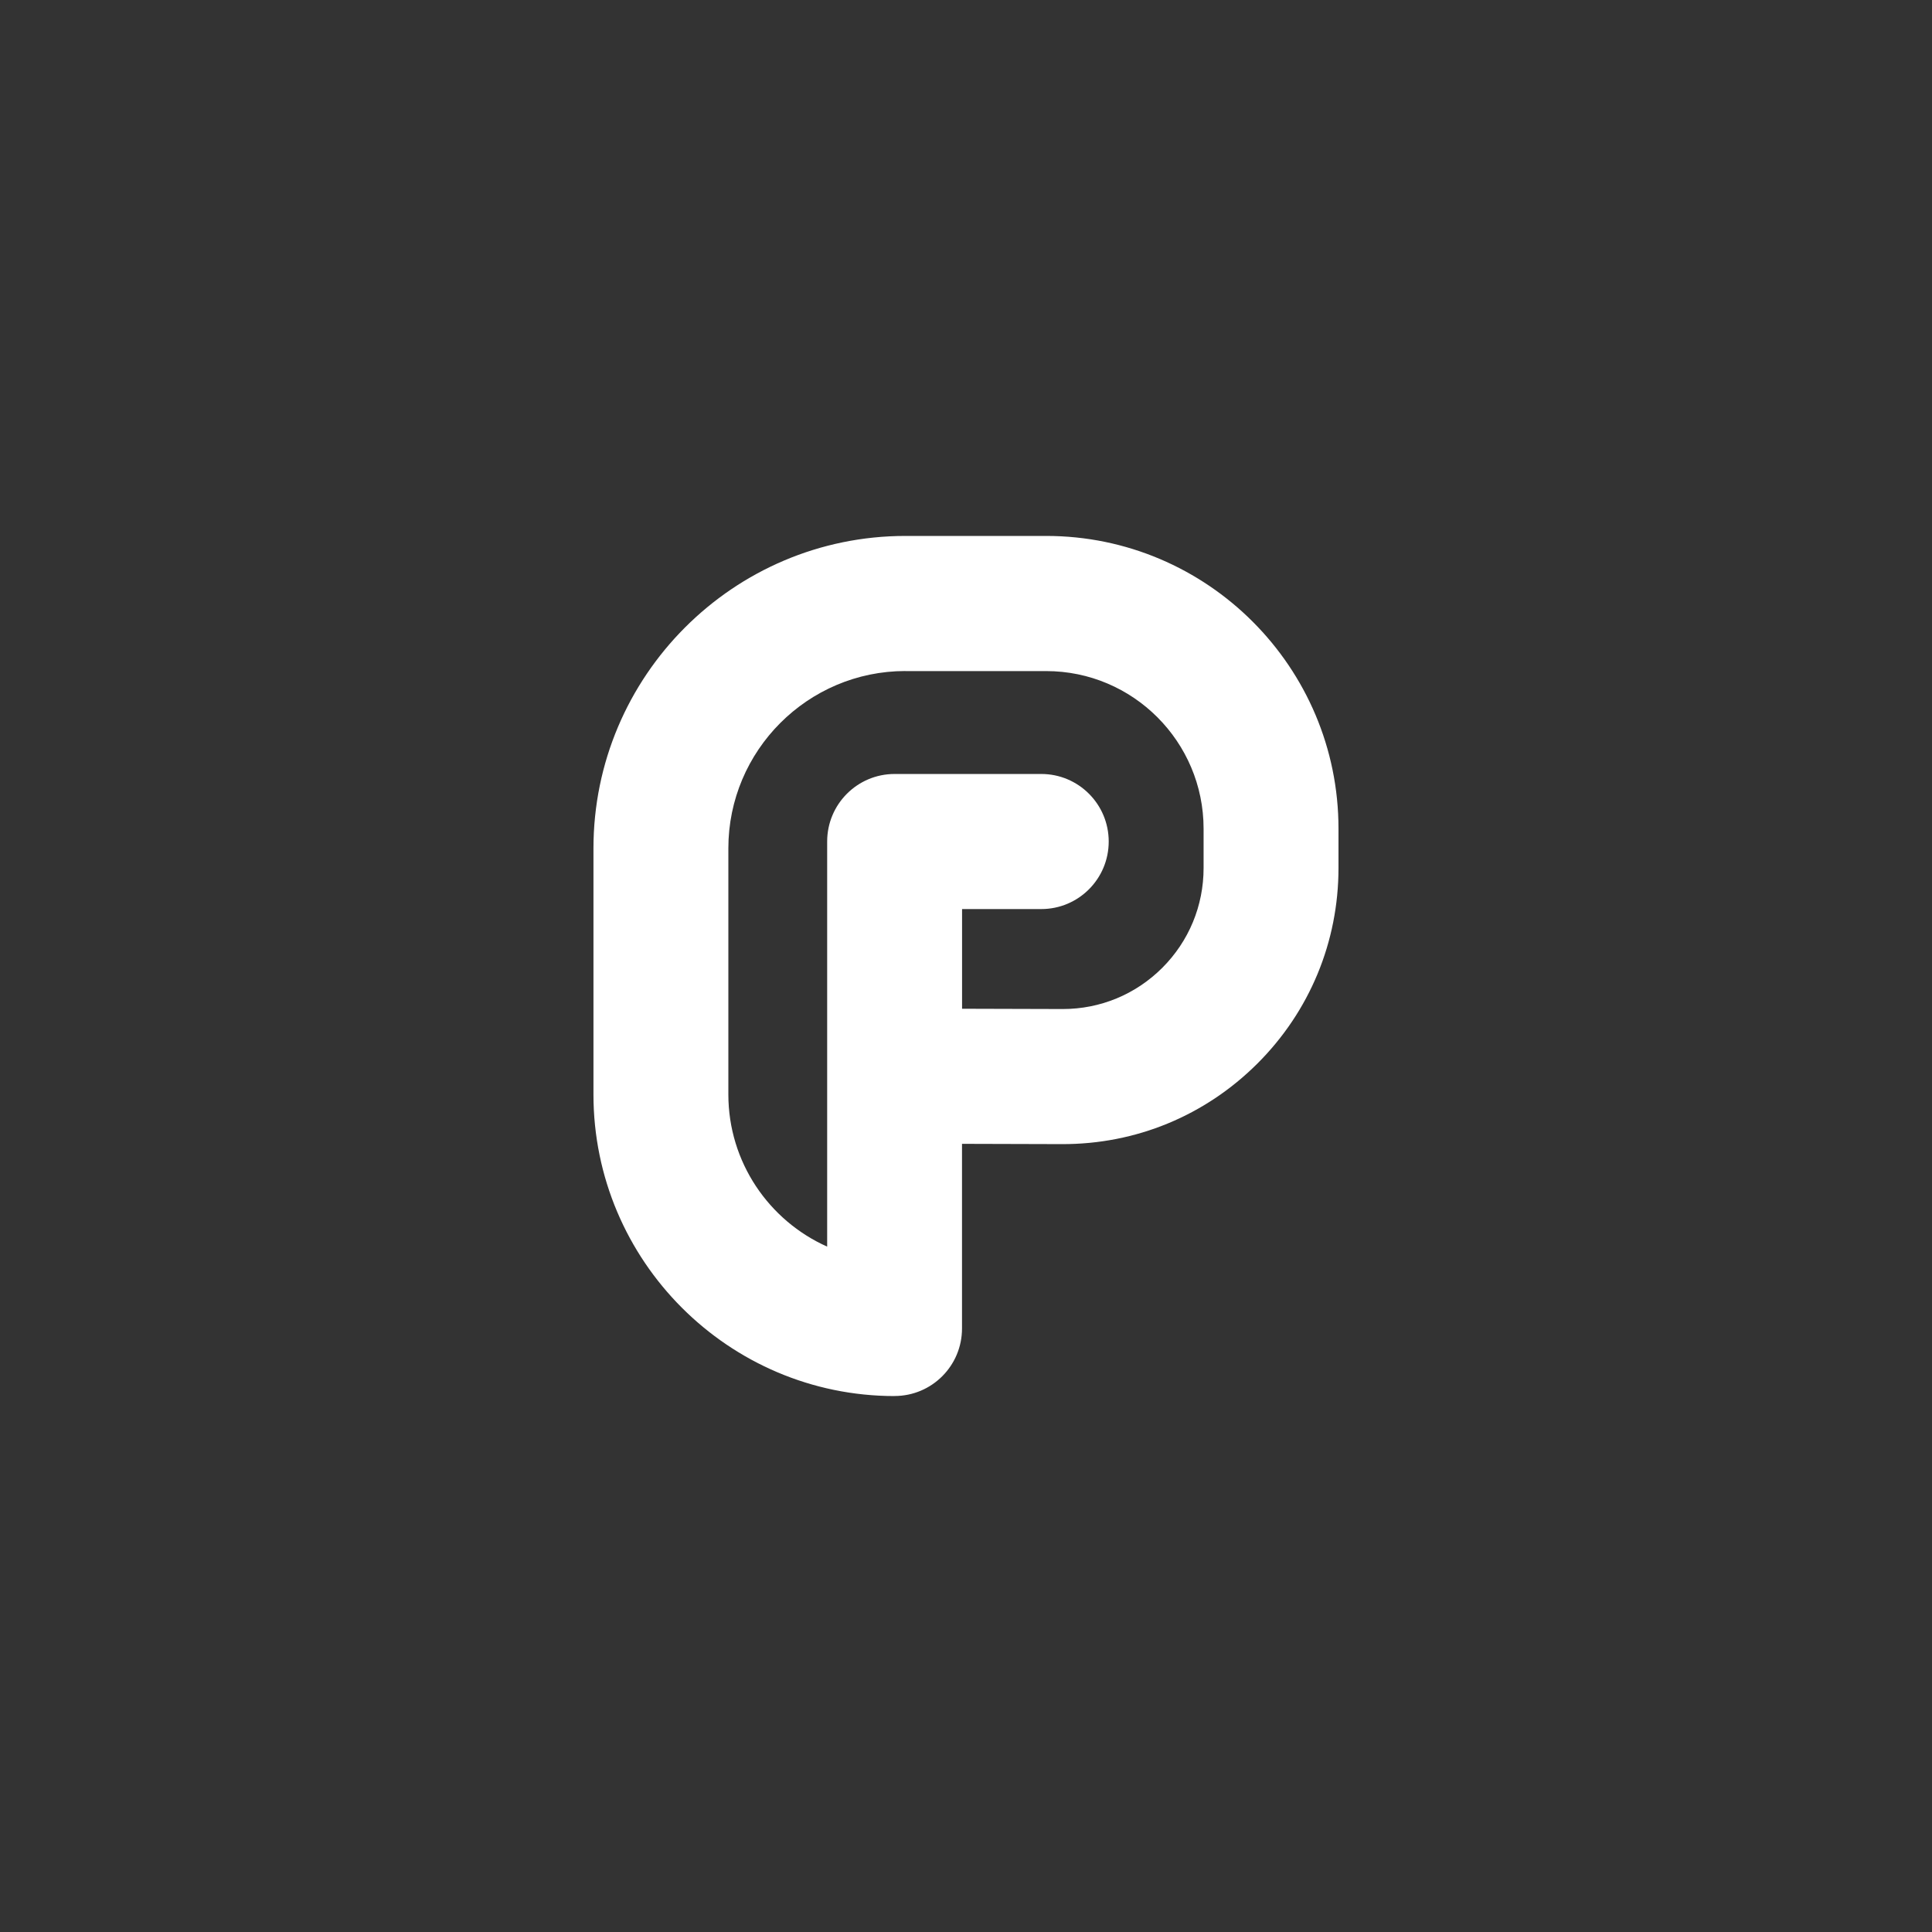 <svg width="739" height="739" viewBox="0 0 739 739" fill="none" xmlns="http://www.w3.org/2000/svg">
<rect x="0" y="0" width="739" height="739" fill="#333333" stroke="none"/>
<g clip-path="url(#clip0_1305_5526)">
<path d="M342.195 534C278.685 534 227 482.242 227 418.642V324.513C227 258.61 280.534 205 346.323 205H400.18C461.841 205 511.979 255.23 511.979 316.956V332.006C511.979 360.274 500.971 386.842 480.976 406.801C460.981 426.759 434.472 437.718 406.2 437.632L367.974 437.524V508.142C367.974 522.417 356.428 533.978 342.174 533.978L342.195 534ZM346.323 256.672C308.978 256.672 278.599 287.094 278.599 324.492V418.621C278.599 444.543 294.144 466.913 316.396 476.838V411.623V321.886C316.396 307.612 327.941 296.05 342.195 296.05H398.288C412.542 296.05 424.088 307.612 424.088 321.886C424.088 336.161 412.542 347.722 398.288 347.722H367.995V385.852L406.372 385.96H406.522C420.884 385.96 434.386 380.362 444.555 370.221C454.768 360.016 460.379 346.452 460.379 332.027V316.978C460.379 283.735 433.376 256.694 400.18 256.694H346.323V256.672Z" fill="white"/>
</g>
<defs>
<clipPath id="clip0_1305_5526">
<rect width="285" height="329" fill="white" transform="translate(227 205)"/>
</clipPath>
</defs>
</svg>
